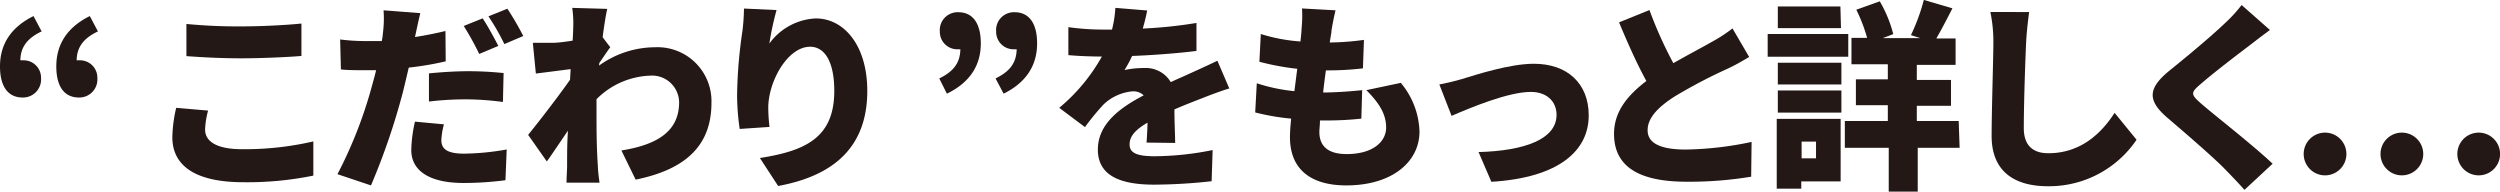 <svg id="レイヤー_1" data-name="レイヤー 1" xmlns="http://www.w3.org/2000/svg" viewBox="0 0 298.4 22.87"><defs><style>.cls-1{fill:#231815;}</style></defs><title>home04_title</title><path class="cls-1" d="M276.77,290.31c-1.68.79-2.52,1.85-2.54,3.45a1.32,1.32,0,0,1,.28,0,2.08,2.08,0,0,1,2.19,2.11,2.16,2.16,0,0,1-2.19,2.33c-1.8,0-2.71-1.37-2.71-3.72,0-2.64,1.32-4.68,4-6Zm6.72,0c-1.68.79-2.52,1.85-2.54,3.45a1.32,1.32,0,0,1,.28,0,2.07,2.07,0,0,1,2.19,2.11,2.16,2.16,0,0,1-2.19,2.33c-1.8,0-2.71-1.37-2.71-3.72,0-2.64,1.32-4.68,4-6Z" transform="translate(-271.8 -286.56)"/><path class="cls-1" d="M296.64,299.76a9.74,9.74,0,0,0-.36,2.26c0,1.34,1.23,2.35,4.44,2.35a36.49,36.49,0,0,0,8.48-.93l0,4.08a39.24,39.24,0,0,1-8.35.79c-5.79,0-8.48-2-8.48-5.38a16.63,16.63,0,0,1,.46-3.5Zm-2.59-10.34a63.92,63.92,0,0,0,6.58.29c2.37,0,5.28-.15,7.15-.34v3.87c-1.68.14-4.83.28-7.13.28-2.54,0-4.63-.12-6.6-.26Z" transform="translate(-271.8 -286.56)"/><path class="cls-1" d="M325,293.88a37.12,37.12,0,0,1-4.41.75c-.24,1-.48,2.06-.72,3a80.34,80.34,0,0,1-3.79,11.06l-4-1.34a52.53,52.53,0,0,0,4.17-10.73c.15-.55.32-1.13.44-1.68-.41,0-.82,0-1.2,0-1.23,0-2.14,0-3-.09l-.09-3.58a23.52,23.52,0,0,0,3.07.19c.62,0,1.27,0,1.9,0a8.24,8.24,0,0,0,.14-1,13.12,13.12,0,0,0,.07-2.67l4.39.34c-.19.74-.43,1.89-.55,2.45l-.09.4c1.22-.19,2.44-.43,3.64-.72Zm-.21,7.52a8.42,8.42,0,0,0-.31,1.89c0,1,.62,1.61,2.71,1.61a30.39,30.39,0,0,0,5.09-.5l-.15,3.67a38.83,38.83,0,0,1-5,.33c-4.15,0-6.24-1.51-6.24-3.93a16.33,16.33,0,0,1,.44-3.39ZM323,295.32c1.37-.14,3.14-.26,4.7-.26a41.28,41.28,0,0,1,4.21.22l-.08,3.45a35.21,35.21,0,0,0-4.13-.31,36.69,36.69,0,0,0-4.7.26Zm6-2.32a33.15,33.15,0,0,0-1.85-3.34l2.26-.91c.6.89,1.44,2.45,1.87,3.29Zm3-1.18a26.67,26.67,0,0,0-1.9-3.31l2.26-.91a34.85,34.85,0,0,1,1.9,3.26Z" transform="translate(-271.8 -286.56)"/><path class="cls-1" d="M343.3,294.39A11.5,11.5,0,0,1,350,292.2a6.44,6.44,0,0,1,6.72,6.63c0,4.82-2.73,7.89-9.05,9.17l-1.7-3.48c4.25-.68,6.89-2.26,6.89-5.76a3.23,3.23,0,0,0-3.46-3.17A9.49,9.49,0,0,0,343,298.4c0,.55,0,1.05,0,1.56,0,1.8,0,4.12.16,6.4,0,.44.12,1.47.2,2h-3.94c0-.6.07-1.58.07-2,0-1.44,0-2.69.1-4.2-.91,1.32-1.87,2.78-2.52,3.67l-2.23-3.17c1.34-1.66,3.57-4.54,5-6.58l.07-1.27-4.15.53-.36-3.67c.77,0,1.37,0,2.35,0,.65,0,1.51-.12,2.4-.26.05-.74.07-1.34.07-1.58a12.39,12.39,0,0,0-.12-2.33l4.18.12c-.17.74-.36,1.94-.55,3.38l.91,1.2c-.31.41-.87,1.25-1.3,1.87Z" transform="translate(-271.8 -286.56)"/><path class="cls-1" d="M364.49,287.76a34.91,34.91,0,0,0-.86,4,7.25,7.25,0,0,1,5.54-3c3.41,0,6.15,3.27,6.15,8.65,0,6.79-4.11,10.15-10.64,11.35l-2.18-3.34c5.35-.84,8.88-2.37,8.88-8,0-3.6-1.2-5.28-2.88-5.28-2.71,0-5,4.17-5,7.29a19.74,19.74,0,0,0,.15,2.28l-3.56.24a28.2,28.2,0,0,1-.31-4.05,56.22,56.22,0,0,1,.63-7.59,23.83,23.83,0,0,0,.19-2.73Z" transform="translate(-271.8 -286.56)"/><path class="cls-1" d="M383.91,295.92c1.68-.81,2.49-1.84,2.52-3.48a.69.69,0,0,1-.24,0,2.08,2.08,0,0,1-2.21-2.11,2.13,2.13,0,0,1,2.21-2.31c1.75,0,2.68,1.37,2.68,3.72,0,2.64-1.32,4.68-4.05,6Zm6.72,0c1.68-.81,2.49-1.84,2.52-3.48a.69.69,0,0,1-.24,0,2.08,2.08,0,0,1-2.21-2.11,2.13,2.13,0,0,1,2.21-2.31c1.75,0,2.68,1.37,2.68,3.72,0,2.64-1.32,4.68-4,6Z" transform="translate(-271.8 -286.56)"/><path class="cls-1" d="M408.65,303.58c.05-.6.1-1.49.12-2.38-1.49.87-2.14,1.64-2.14,2.6s.75,1.41,3,1.41a35.81,35.81,0,0,0,6.91-.74l-.12,3.72a64.3,64.3,0,0,1-6.86.41c-3.91,0-6.72-1-6.72-4.18s2.83-5.09,5.47-6.48a1.79,1.79,0,0,0-1.3-.48,5.72,5.72,0,0,0-3.5,1.58,30.44,30.44,0,0,0-2.21,2.69l-3.07-2.3a21.79,21.79,0,0,0,5.09-6.12c-1,0-2.71-.05-4-.17V289.8a29.63,29.63,0,0,0,4.27.29h.94a13.7,13.7,0,0,0,.4-2.59l3.8.31c-.1.53-.27,1.27-.53,2.16a54.71,54.71,0,0,0,6.41-.67l0,3.34c-2.23.28-5.13.5-7.68.6a14.43,14.43,0,0,1-.91,1.68,11,11,0,0,1,2.35-.24,3.45,3.45,0,0,1,3.17,1.68c1-.46,1.73-.77,2.57-1.16,1-.45,2-.91,3-1.39l1.42,3.31c-.84.24-2.33.8-3.24,1.16s-2.06.79-3.31,1.34c0,1.3.07,2.9.09,4Z" transform="translate(-271.8 -286.56)"/><path class="cls-1" d="M439,296.45a9.46,9.46,0,0,1,2.23,5.81c0,3.62-3.27,6.43-8.74,6.43-4,0-6.72-1.73-6.72-5.76,0-.53.05-1.29.14-2.21a27.42,27.42,0,0,1-4.29-.74l.19-3.48a20.78,20.78,0,0,0,4.49.94l.34-2.67a30.07,30.07,0,0,1-4.52-.84l.17-3.31a20.51,20.51,0,0,0,4.73.89c.07-.6.12-1.13.14-1.59a14.79,14.79,0,0,0,.05-2.35l4,.22c-.24,1-.36,1.7-.48,2.37,0,.32-.12.82-.21,1.47a31,31,0,0,0,4.08-.31l-.12,3.4a35.74,35.74,0,0,1-4.42.24c-.12.87-.24,1.78-.33,2.64h0c1.34,0,3.17-.12,4.66-.28l-.1,3.4a38.92,38.92,0,0,1-3.94.22h-1c0,.55-.07,1-.07,1.37,0,1.77,1.13,2.64,3.26,2.64,3.15,0,4.71-1.49,4.71-3.17s-.92-3-2.36-4.46Z" transform="translate(-271.8 -286.56)"/><path class="cls-1" d="M446.28,296c1.59-.48,5.67-1.83,8.6-1.83,4,0,6.55,2.35,6.55,6.17,0,4.13-3.43,7.42-11.62,7.92l-1.53-3.55c5.56-.15,9.31-1.56,9.31-4.44,0-1.63-1.2-2.74-3.07-2.74-2.67,0-7.13,1.85-9.46,2.86l-1.46-3.75C444.29,296.52,445.59,296.21,446.28,296Z" transform="translate(-271.8 -286.56)"/><path class="cls-1" d="M480.58,293.36c-.84.5-1.7,1-2.66,1.44a61.39,61.39,0,0,0-6.29,3.31c-1.85,1.2-3.17,2.47-3.17,4s1.51,2.3,4.56,2.3a40.36,40.36,0,0,0,7.85-.91l-.05,4.15a45.22,45.22,0,0,1-7.7.6c-4.9,0-8.67-1.32-8.67-5.71,0-2.71,1.68-4.65,3.86-6.31-1.1-2-2.2-4.46-3.26-7l3.63-1.47a49.25,49.25,0,0,0,2.85,6.34c1.75-1,3.55-1.94,4.59-2.54a17.65,17.65,0,0,0,2.47-1.61Z" transform="translate(-271.8 -286.56)"/><path class="cls-1" d="M492.41,293.33h-9.62v-2.71h9.62Zm-.91,14.88h-4.7v.87h-2.93v-8.33h7.63ZM484,294.05h7.59v2.59H484Zm0,3.31h7.59V300H484Zm7.54-7.44H484v-2.59h7.47Zm-4.7,13.54v2h1.72v-2Zm18.86.74h-5v5.24h-3.46V304.2H492V301h5.13v-1.88h-3.81v-3.09h3.81v-1.8h-4.34v-3.15h1.87a19.5,19.5,0,0,0-1.29-3.36l2.8-1a15.14,15.14,0,0,1,1.61,3.91l-1.25.48H501l-1.11-.36a23.35,23.35,0,0,0,1.54-4.2l3.41,1c-.67,1.32-1.35,2.62-1.92,3.6h2.3v3.15h-4.63v1.8h4.08v3.09h-4.08V301h5Z" transform="translate(-271.8 -286.56)"/><path class="cls-1" d="M514,288c-.16,1.13-.31,2.57-.36,3.6-.12,2.5-.28,7.64-.28,10.25,0,2.28,1.32,3,2.92,3,3.7,0,6.2-2.16,7.92-4.82l2.62,3.21a12.62,12.62,0,0,1-10.56,5.55c-4.15,0-6.74-1.87-6.74-6,0-3,.21-9.36.21-11.16a17.35,17.35,0,0,0-.36-3.64Z" transform="translate(-271.8 -286.56)"/><path class="cls-1" d="M542.74,290.14c-.89.65-1.7,1.27-2.35,1.78-1.49,1.12-4.47,3.4-5.95,4.7-1.18,1-1.13,1.22,0,2.23,1.56,1.37,6.24,5,8.62,7.25l-3.36,3.12c-.77-.86-1.56-1.68-2.33-2.47-1.32-1.37-4.73-4.3-6.89-6.15-2.42-2.08-2.28-3.52.24-5.59,1.9-1.53,4.94-4.05,6.55-5.59a17.2,17.2,0,0,0,2.09-2.26Z" transform="translate(-271.8 -286.56)"/><path class="cls-1" d="M546.77,304.83a2.55,2.55,0,1,1,2.55,2.66A2.55,2.55,0,0,1,546.77,304.83Zm9.17,0a2.55,2.55,0,1,1,2.54,2.66A2.55,2.55,0,0,1,555.94,304.83Zm9.17,0a2.55,2.55,0,1,1,2.54,2.66A2.55,2.55,0,0,1,565.11,304.83Z" transform="translate(-271.8 -286.56)"/></svg>